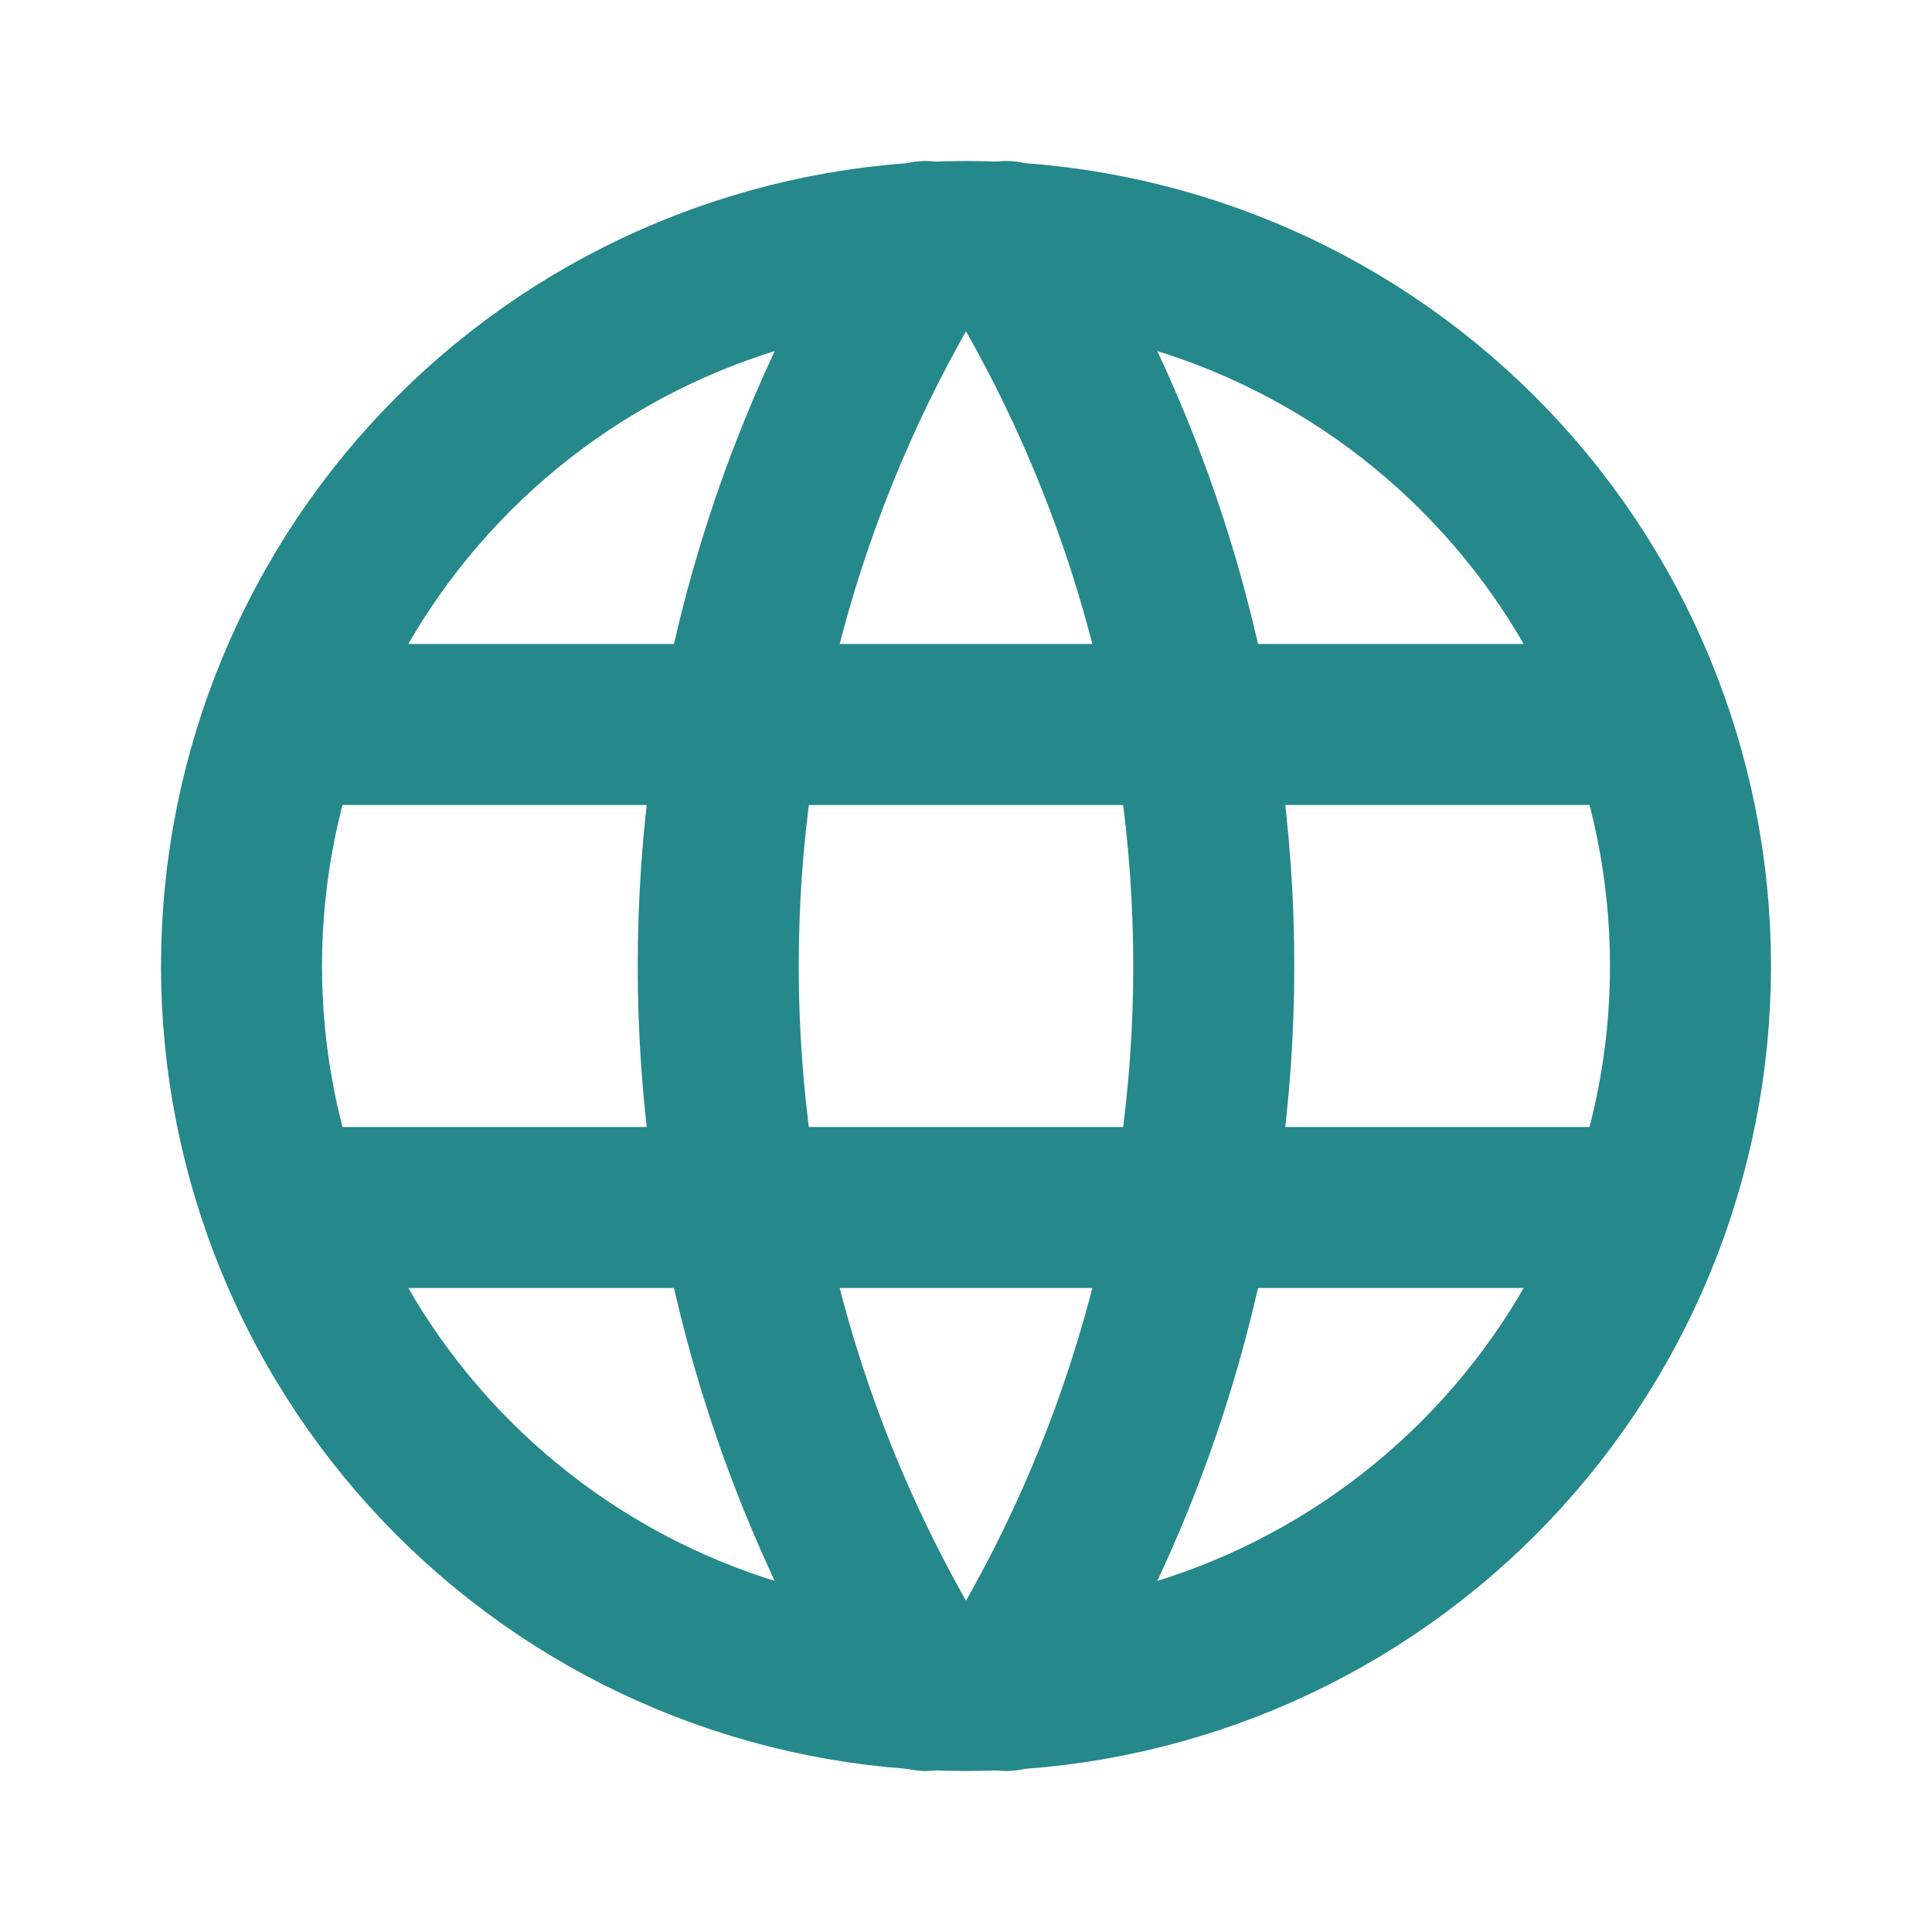 <svg width="24" height="24" viewBox="0 0 24 24" fill="none" xmlns="http://www.w3.org/2000/svg">
<g id="Frame" clip-path="url(#clip0_2217_704)">
<path id="Vector" d="M3 12C3 13.182 3.233 14.352 3.685 15.444C4.137 16.536 4.8 17.528 5.636 18.364C6.472 19.2 7.464 19.863 8.556 20.315C9.648 20.767 10.818 21 12 21C13.182 21 14.352 20.767 15.444 20.315C16.536 19.863 17.528 19.2 18.364 18.364C19.2 17.528 19.863 16.536 20.315 15.444C20.767 14.352 21 13.182 21 12C21 9.613 20.052 7.324 18.364 5.636C16.676 3.948 14.387 3 12 3C9.613 3 7.324 3.948 5.636 5.636C3.948 7.324 3 9.613 3 12Z" stroke="#25888A" stroke-width="2" stroke-linecap="round" stroke-linejoin="round"/>
<path id="Vector_2" d="M3.6 9H20.4" stroke="#25888A" stroke-width="2" stroke-linecap="round" stroke-linejoin="round"/>
<path id="Vector_3" d="M3.6 15H20.4" stroke="#25888A" stroke-width="2" stroke-linecap="round" stroke-linejoin="round"/>
<path id="Vector_4" d="M11.5 3C9.816 5.7 8.922 8.818 8.922 12C8.922 15.182 9.816 18.3 11.5 21" stroke="#25888A" stroke-width="2" stroke-linecap="round" stroke-linejoin="round"/>
<path id="Vector_5" d="M12.5 3C14.185 5.7 15.078 8.818 15.078 12C15.078 15.182 14.185 18.3 12.5 21" stroke="#25888A" stroke-width="2" stroke-linecap="round" stroke-linejoin="round"/>
</g>
<defs>
<clipPath id="clip0_2217_704">
<rect width="24" height="24" fill="white"/>
</clipPath>
</defs>
</svg>
